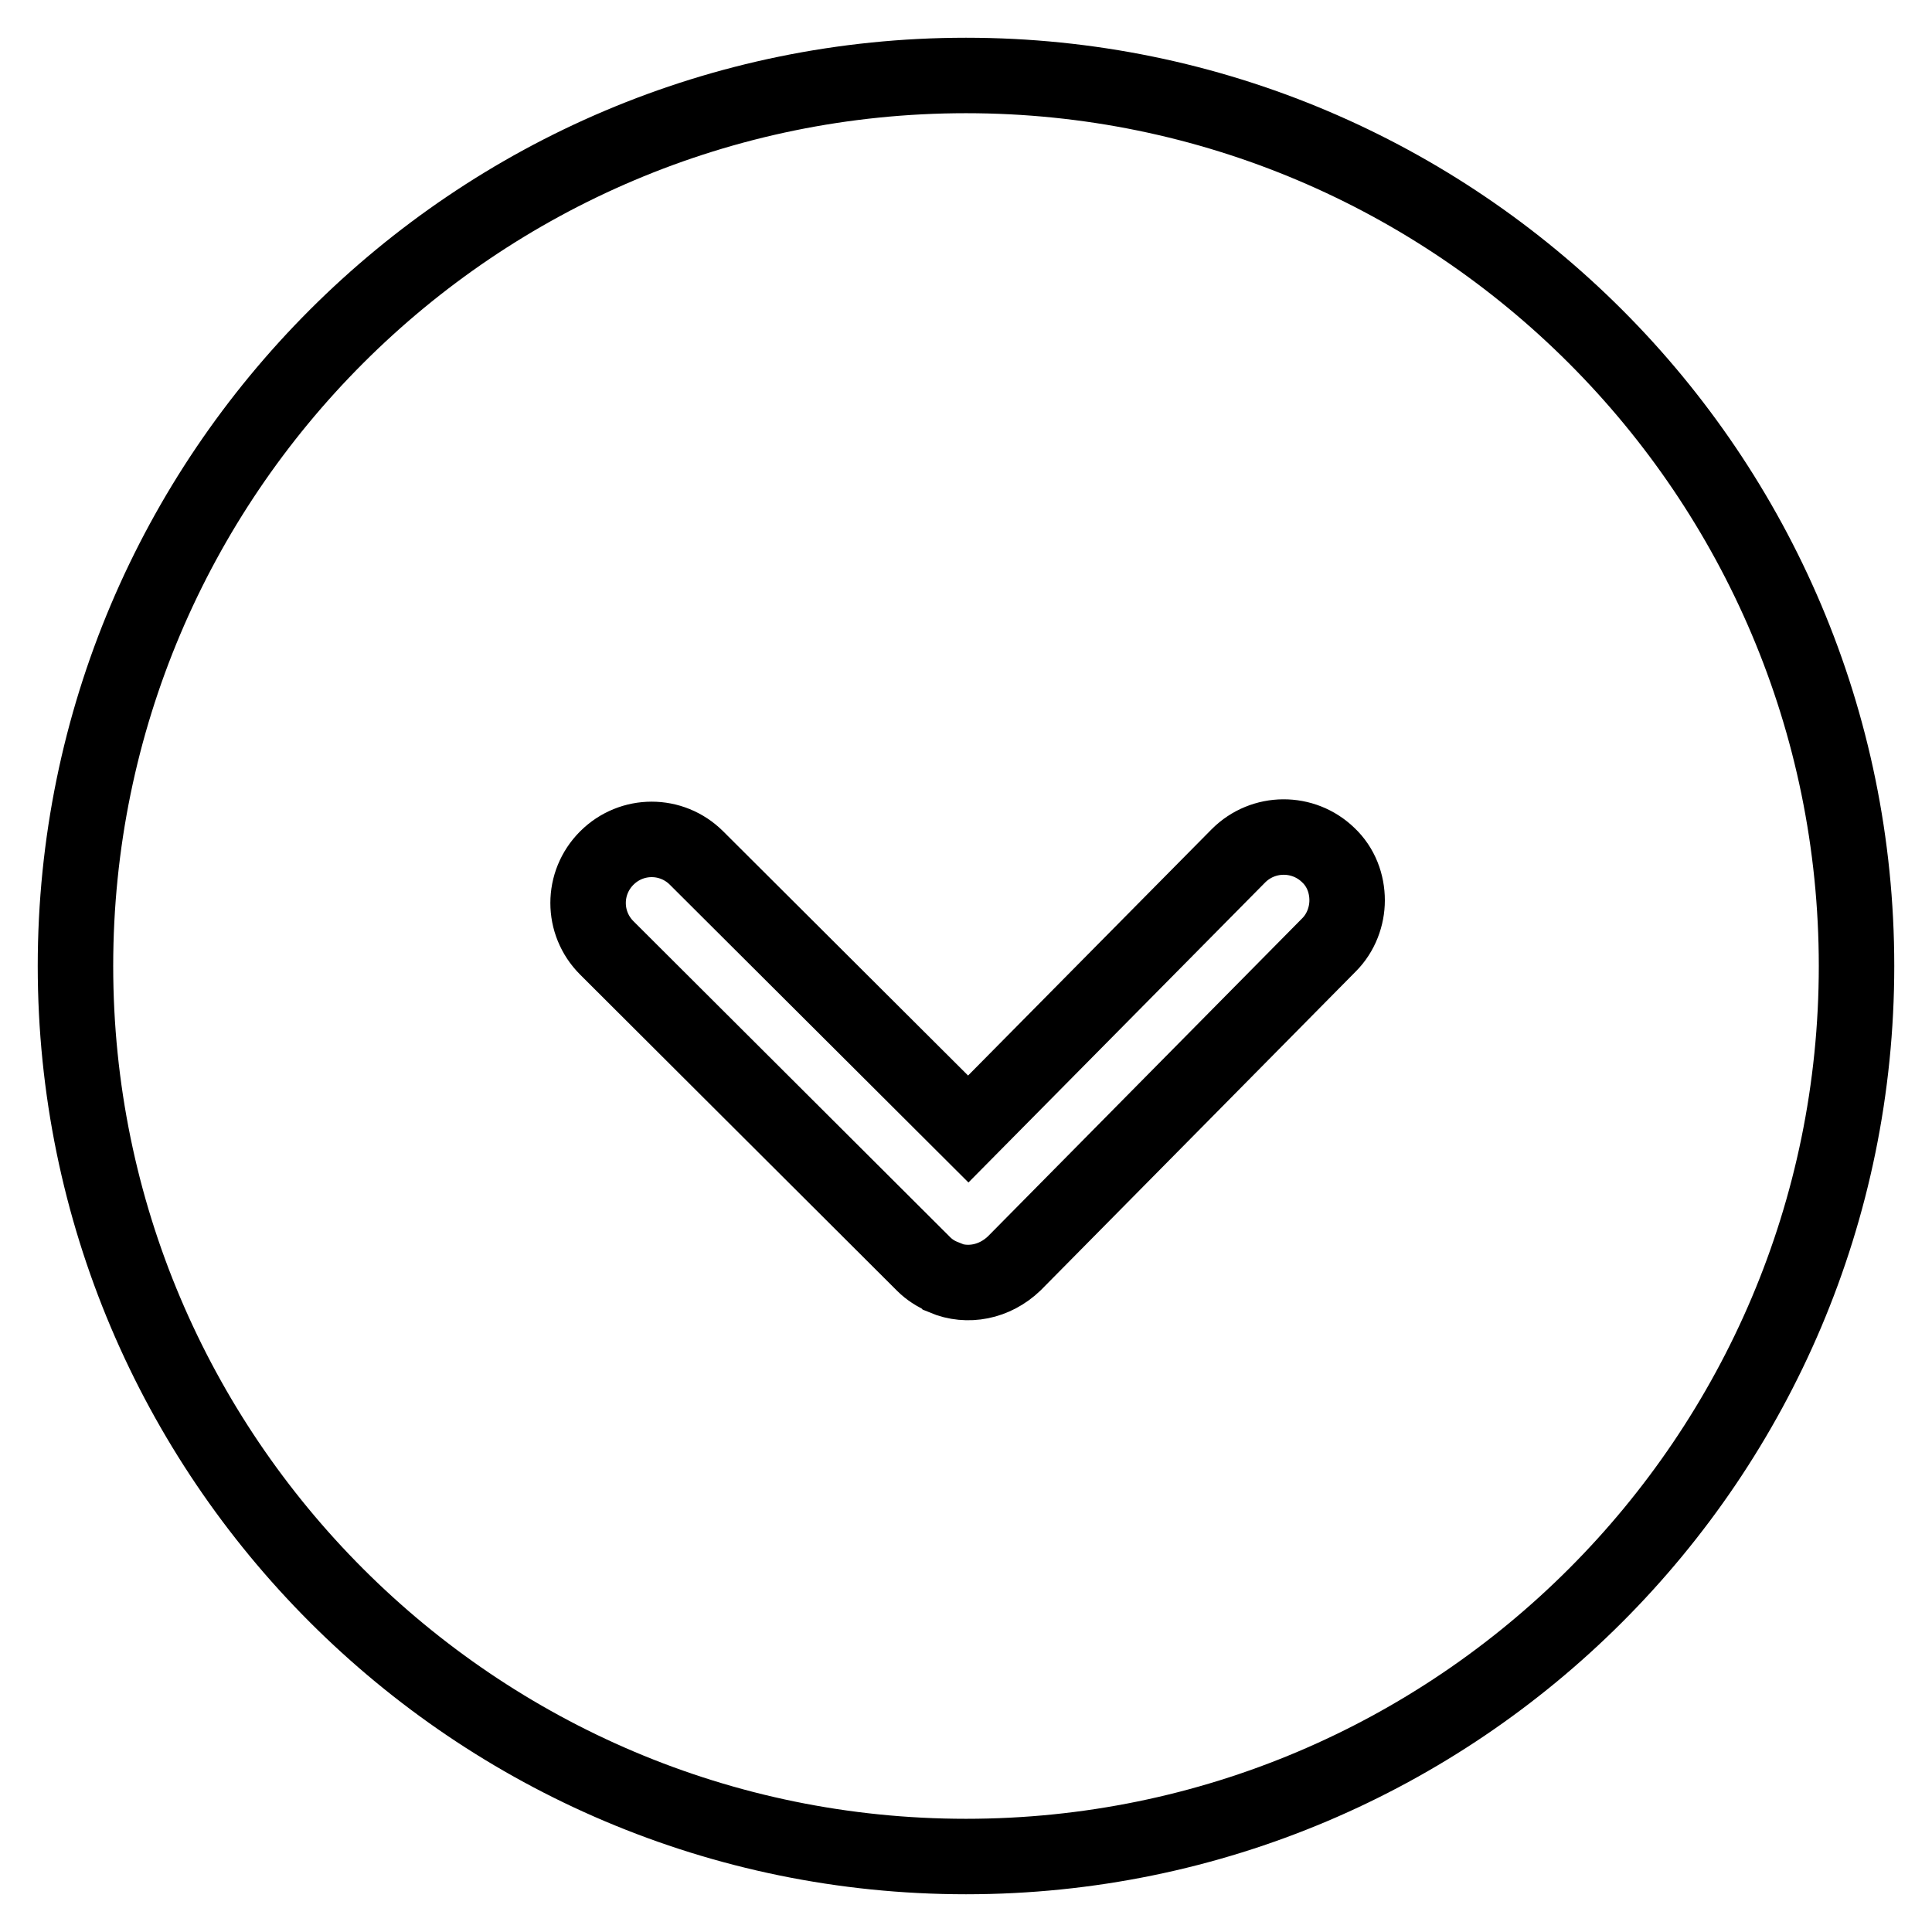 <?xml version="1.0" encoding="utf-8"?>
<!-- Svg Vector Icons : http://www.onlinewebfonts.com/icon -->
<!DOCTYPE svg PUBLIC "-//W3C//DTD SVG 1.1//EN" "http://www.w3.org/Graphics/SVG/1.1/DTD/svg11.dtd">
<svg version="1.1" xmlns="http://www.w3.org/2000/svg" xmlns:xlink="http://www.w3.org/1999/xlink" x="0px" y="0px" viewBox="0 0 256 256" enable-background="new 0 0 256 256" xml:space="preserve">
<g> <path stroke-width="10" fill-opacity="0" stroke="#000000"  d="M128,246c65.1,0,118-52.9,118-118S193.1,10,128,10S10,62.9,10,128S62.9,246,128,246z M125.1,169.3 c0,0-0.1-0.1-0.1-0.1c-1-0.4-1.9-1-2.6-1.7c0,0,0,0,0,0c0,0,0,0,0,0l-42-41.9c-3.3-3.3-3.3-8.6,0-11.9c3.3-3.3,8.6-3.3,11.9,0 l36,35.9l35.8-36.2c3.3-3.3,8.6-3.3,11.9-0.1c1.7,1.6,2.5,3.8,2.5,6c0,2.1-0.8,4.3-2.4,5.9l-41.7,42.2 C131.8,169.9,128.2,170.6,125.1,169.3z"/></g>
</svg>